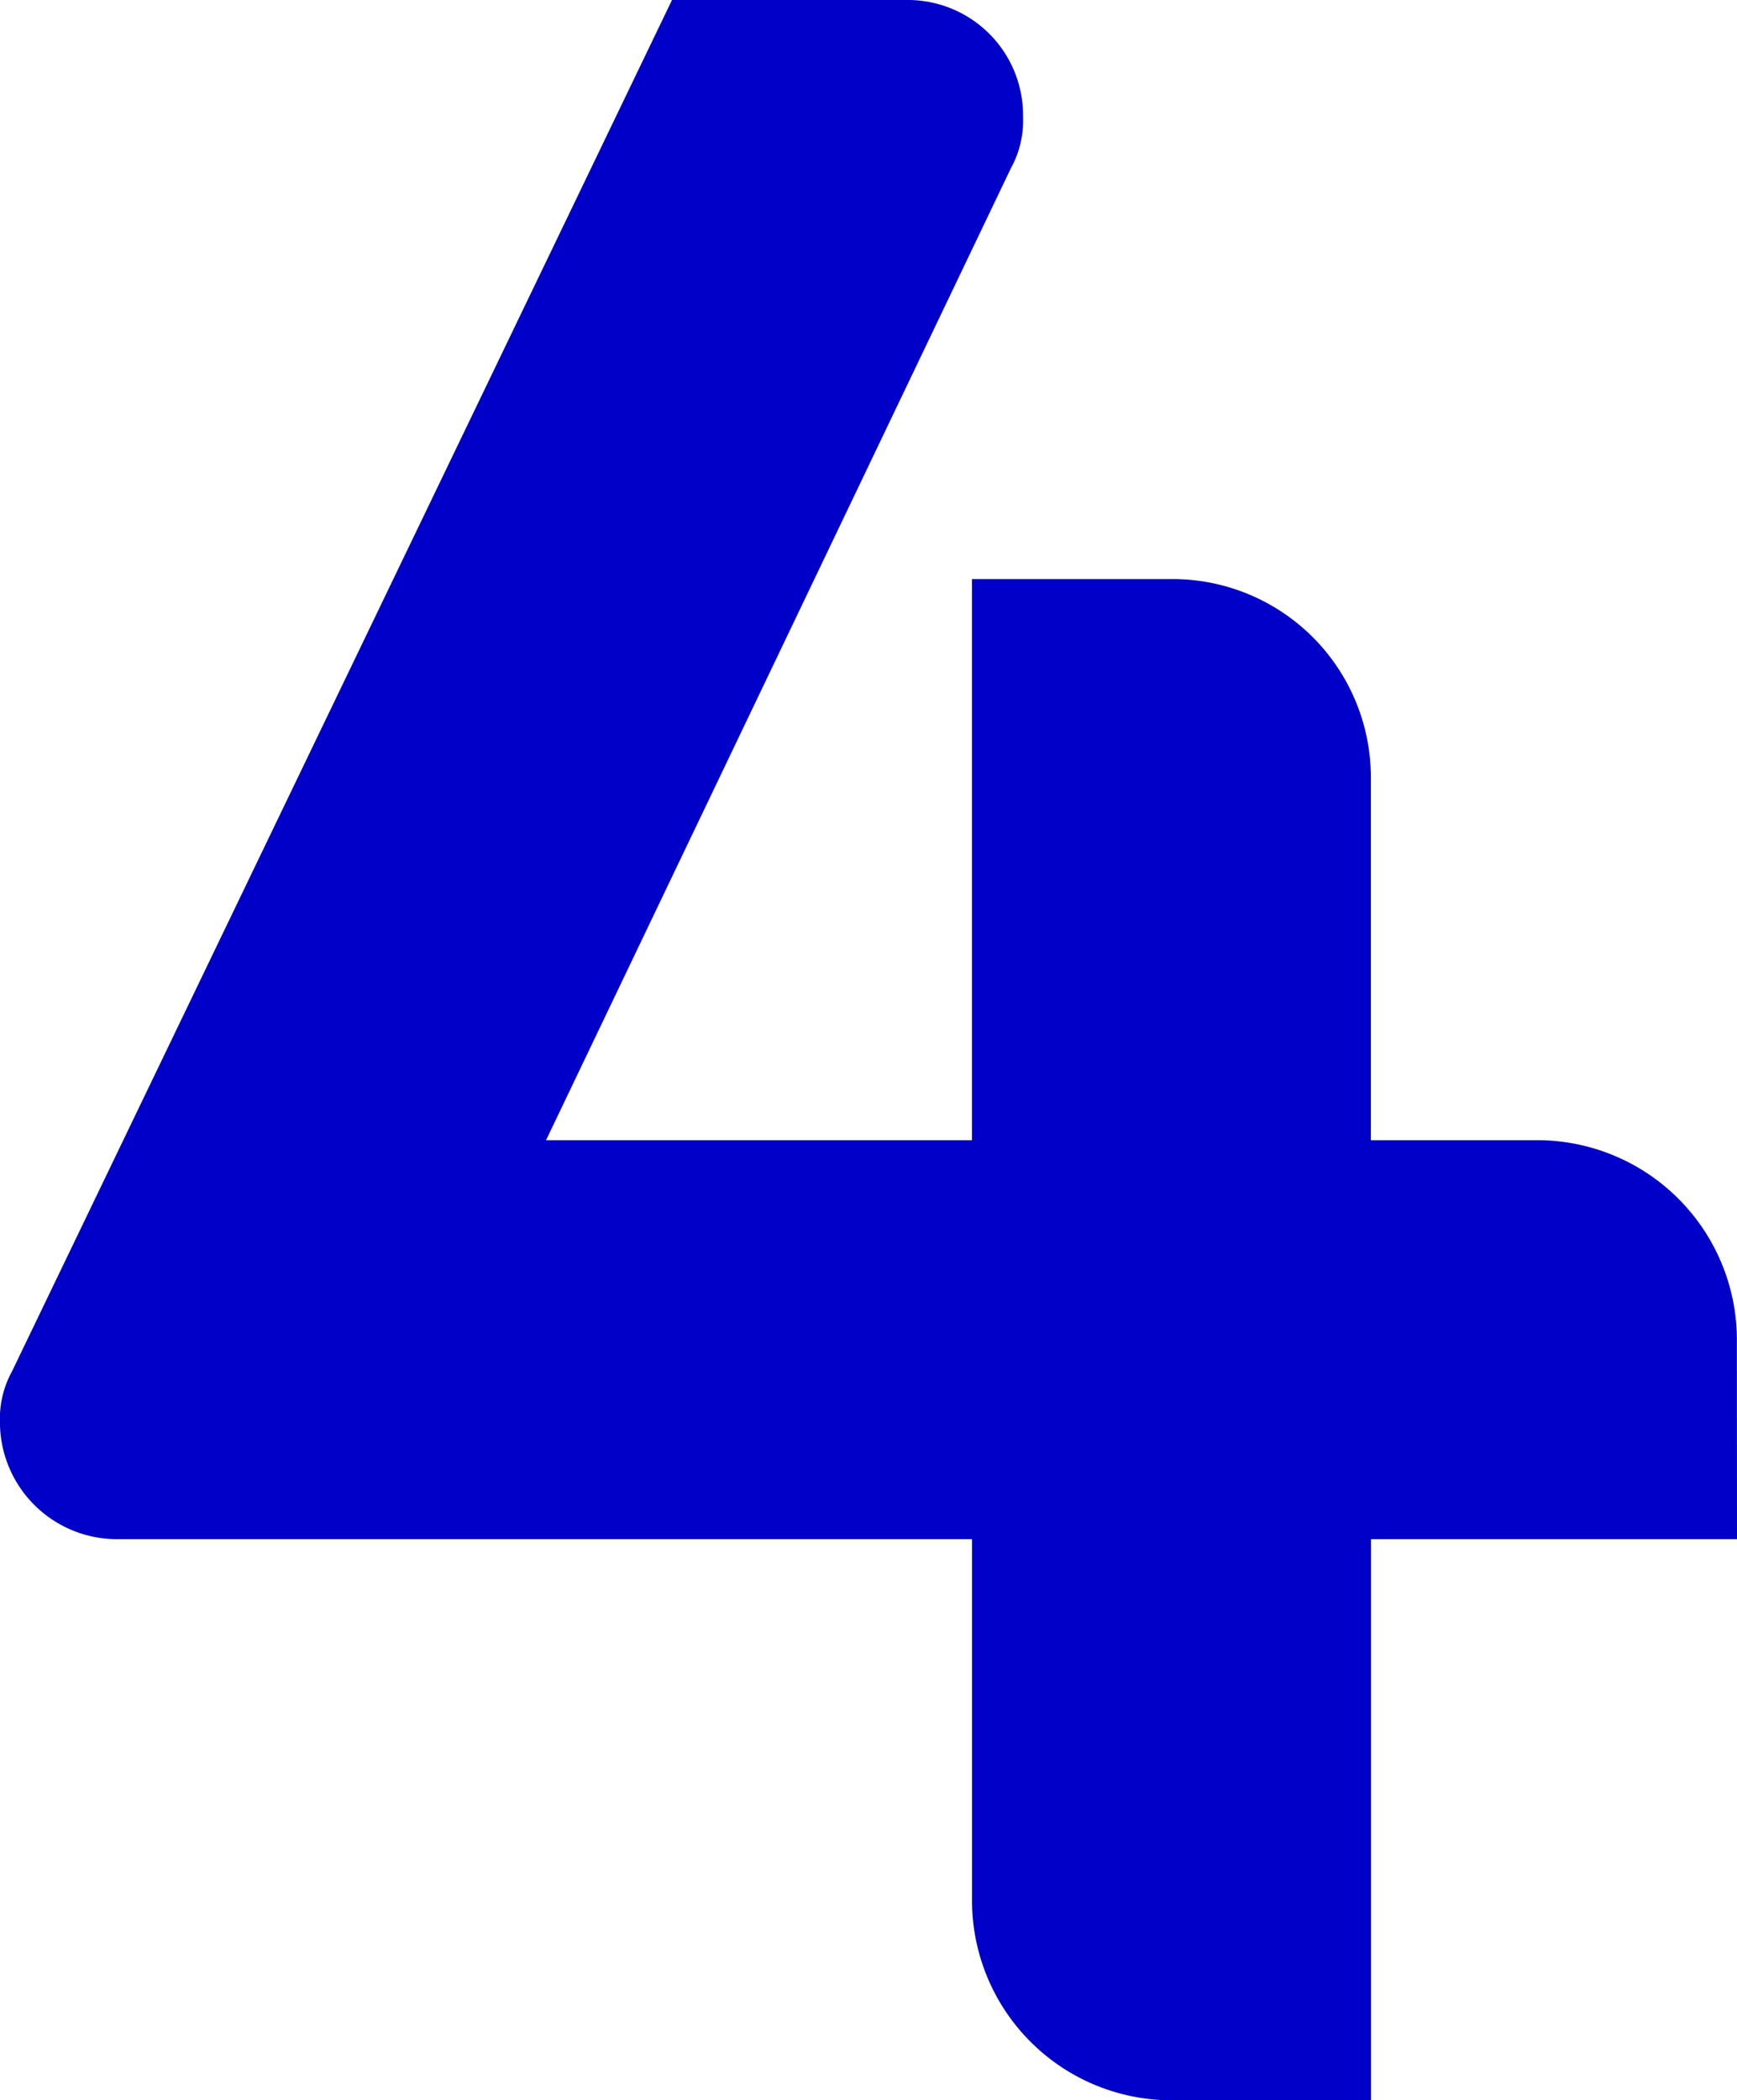 <svg xmlns="http://www.w3.org/2000/svg" width="59.544" height="71.987" viewBox="0 0 59.544 71.987"><defs><style>.a{fill:#0000c8;}</style></defs><path class="a" d="M120.746,52.755H108.2V71.987H101.31A6.848,6.848,0,0,1,94.523,65.2V52.755H65.213A4.015,4.015,0,0,1,61.2,48.746,3.374,3.374,0,0,1,61.615,47L84.238,0h8.023a3.953,3.953,0,0,1,4.011,4.011,3.361,3.361,0,0,1-.413,1.747L79.92,39.08h14.6V19.848h6.787a6.8,6.8,0,0,1,6.888,6.787V39.08h5.76a6.847,6.847,0,0,1,6.787,6.785Z" transform="translate(-61.202)"/></svg>